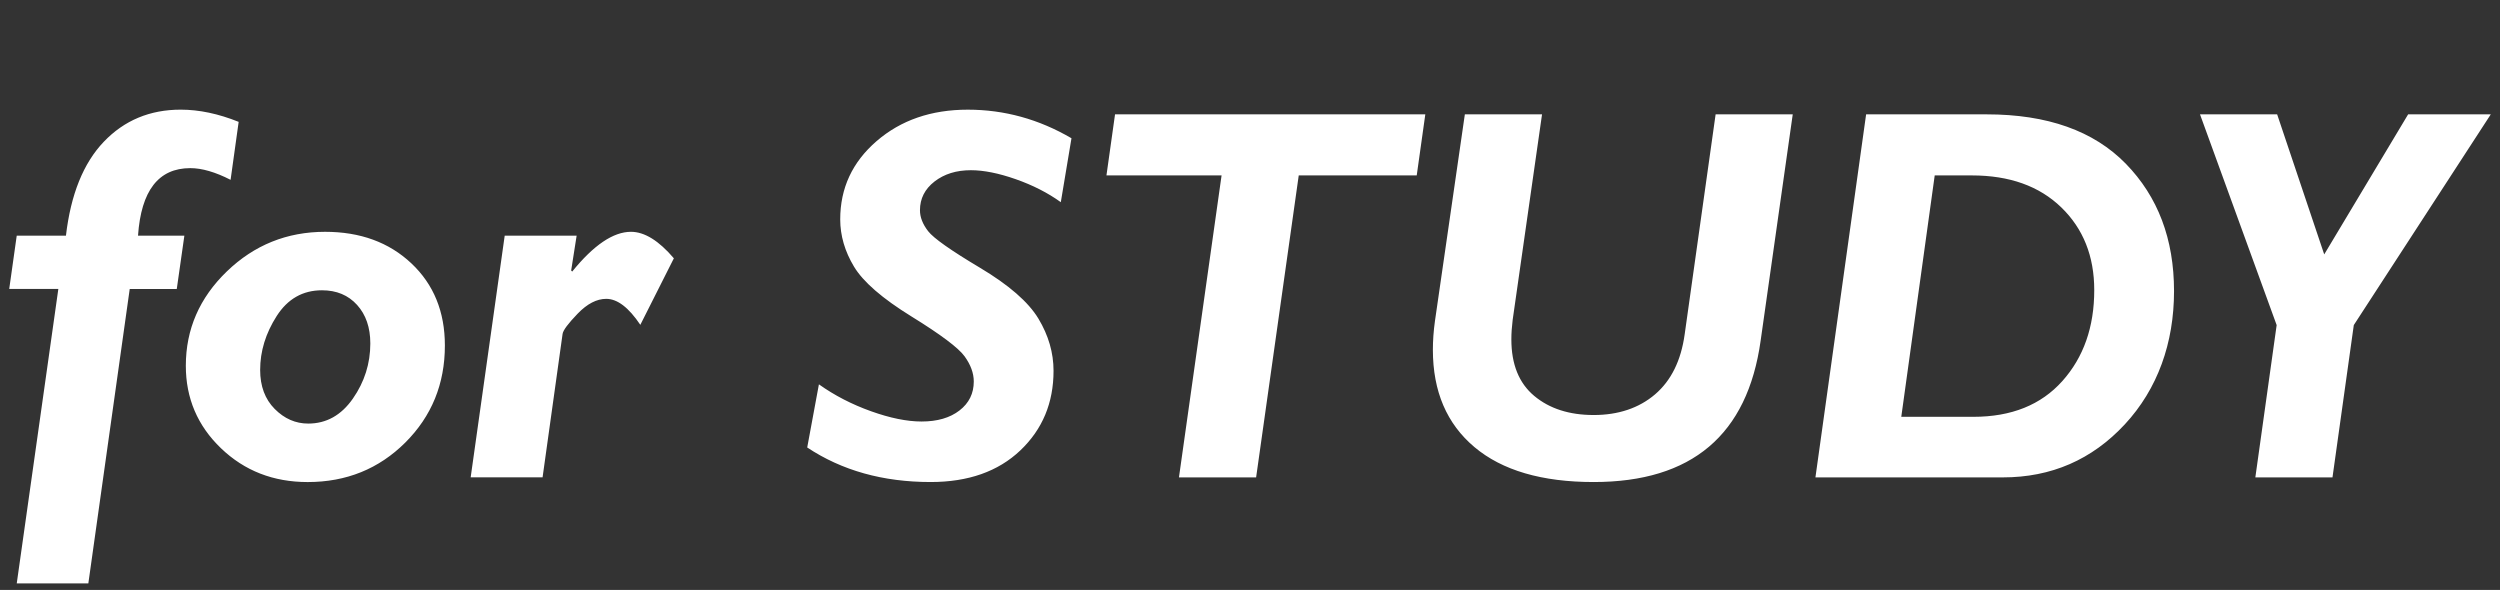 <?xml version="1.0" encoding="UTF-8"?>
<svg id="_アウトライン" data-name="アウトライン" xmlns="http://www.w3.org/2000/svg" viewBox="0 0 1212 286">
  <rect x="0" y="0" width="1212" height="286" fill="#333333" stroke="none"/>
  <defs>
    <style>
      .cls-1 {
        fill: #fff;
      }
    </style>
  </defs>
  <path class="cls-1" d="M115.7,59.09l-3.91,28.09c-7.4-3.78-13.92-5.67-19.55-5.67-15.39,0-23.83,10.91-25.33,32.75h22.47l-3.68,25.83h-22.81l-20.06,142.73H8.12l20.16-142.73H4.47l3.64-25.83h23.86c2.33-19.99,8.45-35.17,18.36-45.54,9.91-10.37,22.34-15.56,37.29-15.56,8.9,0,18.27,1.97,28.09,5.92ZM157.61,112.38c17.05,0,30.99,5.1,41.82,15.29,10.83,10.19,16.25,23.47,16.25,39.83,0,18.62-6.41,34.31-19.21,47.07-12.81,12.75-28.58,19.13-47.3,19.13-16.63,0-30.63-5.45-42.01-16.36-11.38-10.91-17.07-24.25-17.07-40.02,0-17.7,6.63-32.95,19.9-45.75,13.27-12.79,29.14-19.19,47.62-19.19ZM149.42,205.35c8.82,0,16.04-4.04,21.67-12.13,5.63-8.09,8.44-17,8.44-26.72,0-7.71-2.14-13.94-6.42-18.67s-9.95-7.1-17.01-7.1c-9.32,0-16.65,4.17-21.98,12.51-5.33,8.34-8,17.04-8,26.09,0,7.88,2.35,14.19,7.05,18.92,4.7,4.74,10.12,7.1,16.25,7.1ZM279.55,114.27l-2.65,16.88.5.5c10.42-12.85,19.92-19.27,28.49-19.27,6.56,0,13.49,4.28,20.8,12.85l-16.26,32.25c-5.63-8.4-11.14-12.6-16.51-12.6-4.62,0-9.25,2.39-13.87,7.18-4.62,4.79-7.06,8.06-7.31,9.82l-9.7,69.54h-34.86l16.5-117.16h34.86ZM519.45,67.03l-5.17,30.99c-6.3-4.54-13.59-8.25-21.86-11.15-8.27-2.9-15.52-4.35-21.73-4.35-7.05,0-12.93,1.83-17.64,5.48-4.7,3.66-7.05,8.3-7.05,13.93,0,3.36,1.32,6.75,3.96,10.15,2.64,3.41,11,9.3,25.07,17.69,14.07,8.39,23.54,16.64,28.42,24.74,4.87,8.11,7.31,16.53,7.31,25.26,0,15.54-5.38,28.41-16.12,38.61-10.75,10.2-25.24,15.31-43.46,15.31-23.1,0-43.04-5.58-59.84-16.75l5.67-30.61c7.56,5.38,15.98,9.72,25.26,13.04,9.28,3.32,17.45,4.98,24.5,4.98,7.64,0,13.77-1.78,18.39-5.35,4.62-3.57,6.93-8.25,6.93-14.05,0-4.03-1.49-8.1-4.47-12.22-2.98-4.11-11.55-10.54-25.7-19.28-14.15-8.73-23.45-16.8-27.9-24.19-4.45-7.39-6.68-15.03-6.68-22.93,0-15.12,5.88-27.76,17.64-37.92,11.76-10.16,26.5-15.24,44.22-15.24s34.47,4.62,50.26,13.86ZM690.99,55.44l-4.16,29.6h-57.2l-20.66,146.39h-37.41l20.66-146.39h-55.81l4.16-29.6h150.41ZM869.12,55.44l-15.56,109.71c-6.38,45.7-33.37,68.54-80.96,68.54-25.1,0-44.36-5.65-57.79-16.94-13.43-11.3-20.15-27.02-20.15-47.18,0-4.45.33-9.11,1.01-13.98l14.49-100.15h37.42l-14.24,99.65c-.42,3.36-.63,6.51-.63,9.45,0,12.09,3.69,21.23,11.09,27.4,7.39,6.17,17.01,9.26,28.85,9.26s21.92-3.34,29.73-10.02,12.6-16.4,14.36-29.16l14.99-106.58h37.4ZM904.69,55.44h58.45c29.39,0,51.88,7.98,67.46,23.94,15.58,15.96,23.37,36.53,23.37,61.73s-7.96,47.49-23.87,64.63c-15.92,17.13-35.63,25.7-59.15,25.7h-90.83l24.57-175.99ZM937.95,85.04l-16.21,117.03h35c18.38,0,32.74-5.77,43.06-17.3,10.32-11.53,15.49-26.24,15.49-44.11,0-16.44-5.33-29.82-16-40.14-10.66-10.32-25.11-15.48-43.33-15.48h-18.01ZM1207.53,55.44l-66.41,102.16-10.33,73.83h-37.4l10.33-73.82-37.16-102.17h37.4l22.82,67.89,40.68-67.89h40.06Z"/>
</svg>